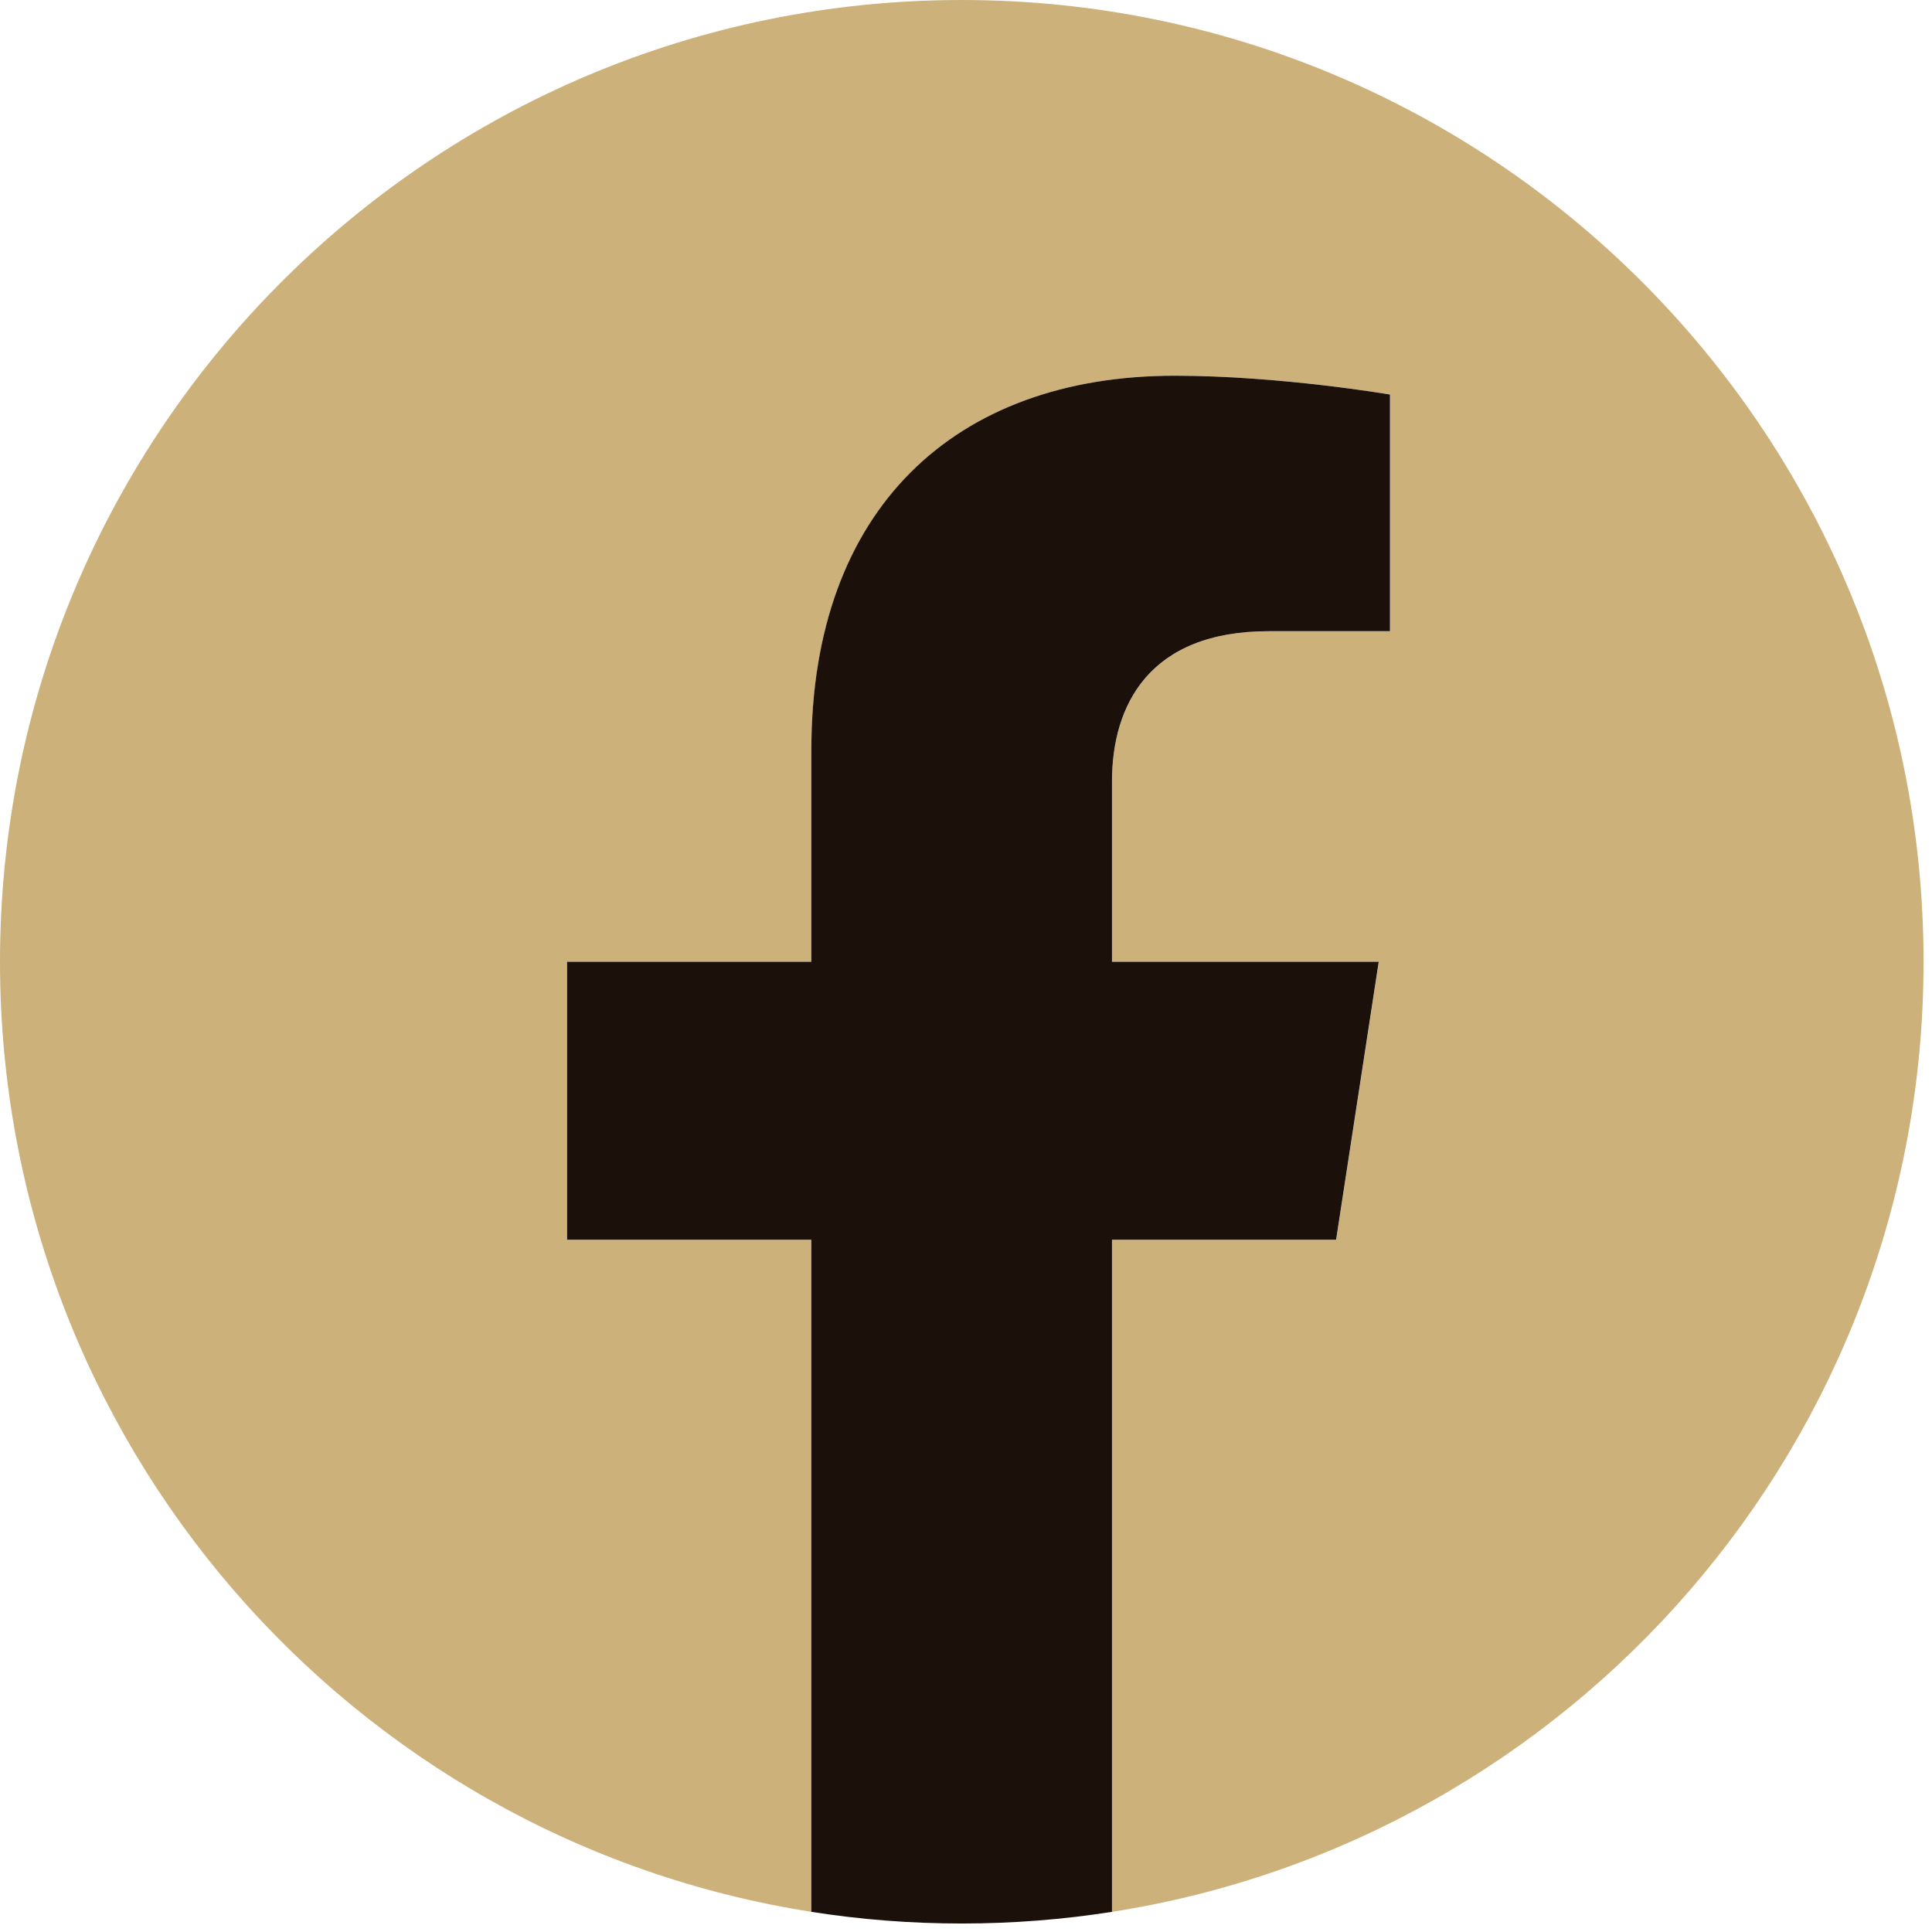<svg width="51" height="51" viewBox="0 0 51 51" fill="none" xmlns="http://www.w3.org/2000/svg">
<path d="M50.777 25.388C50.777 11.366 39.41 0 25.388 0C11.366 0 0 11.366 0 25.388C0 38.06 9.283 48.565 21.42 50.468V32.727H14.973V25.388H21.42V19.795C21.42 13.431 25.212 9.918 31.011 9.918C33.791 9.918 36.695 10.415 36.695 10.415V16.662H33.494C30.342 16.662 29.356 18.618 29.356 20.627V25.388H36.398L35.273 32.727H29.356V50.468C41.494 48.565 50.777 38.06 50.777 25.388Z" fill="#CDB17B"/>
<path d="M35.27 32.726L36.395 25.388H29.354V20.626C29.354 18.618 30.335 16.662 33.491 16.662H36.692V10.415C36.692 10.415 33.788 9.918 31.009 9.918C25.209 9.918 21.418 13.431 21.418 19.795V25.388H14.971V32.726H21.418V50.468C22.711 50.671 24.035 50.776 25.386 50.776C26.736 50.776 28.06 50.671 29.354 50.468V32.726H35.27Z" fill="#1C100B"/>
</svg>
